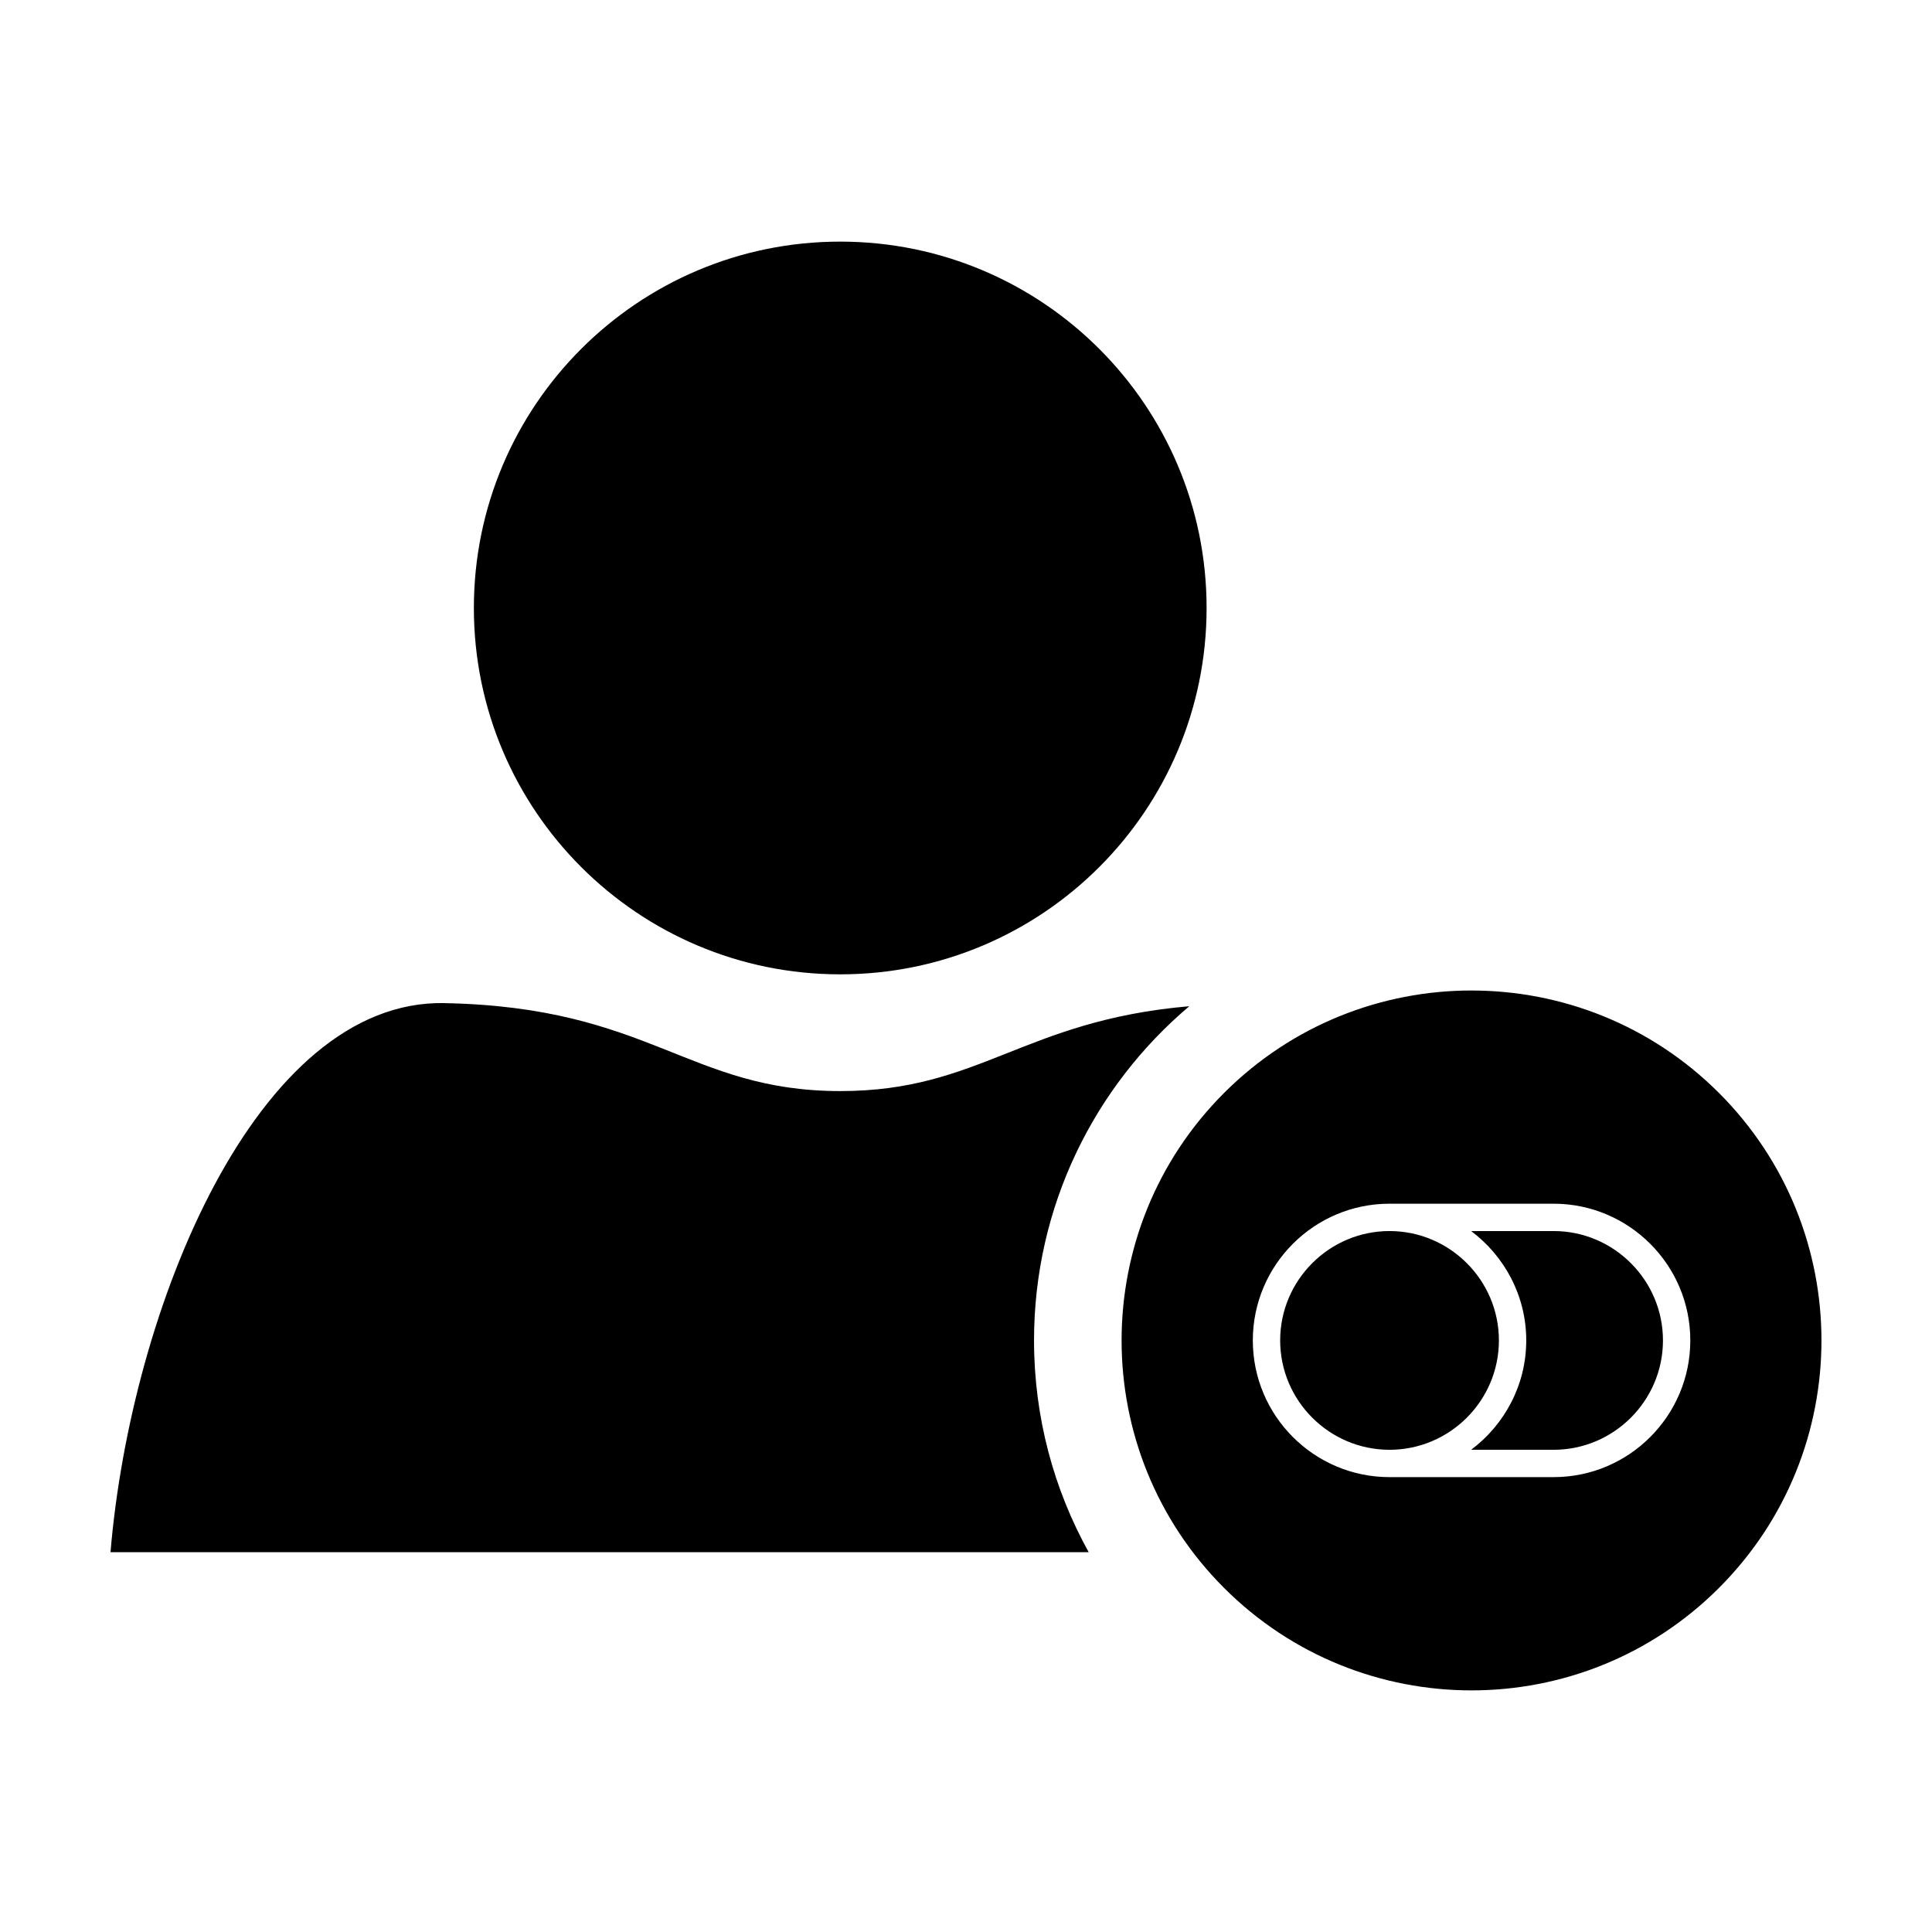<?xml version="1.0" encoding="UTF-8"?>
<!-- Uploaded to: SVG Repo, www.svgrepo.com, Generator: SVG Repo Mixer Tools -->
<svg fill="#000000" width="800px" height="800px" version="1.1" viewBox="144 144 512 512" xmlns="http://www.w3.org/2000/svg">
 <path d="m366.67 208.03c-53.621 0-97.09 43.469-97.09 97.09s43.469 97.09 97.09 97.09 97.09-43.469 97.09-97.09-43.469-97.09-97.09-97.09zm167.3 198.46c-23.738 0-47.477 9.051-65.582 27.156-36.207 36.207-36.207 94.961 0 131.17s94.957 36.207 131.16-0.004c36.207-36.207 36.211-94.957 0.004-131.16-18.105-18.105-41.844-27.156-65.582-27.156zm-272.2 3.34c-49.875-0.949-83.086 80.938-88.484 145.52h259.23c-9.227-16.633-14.488-35.766-14.488-56.129 0-35.508 15.988-67.293 41.148-88.562-44.027 3.797-55.465 22.504-92.504 22.488-40.273-0.02-50.285-22.266-104.9-23.309zm250.47 53.164h43.477c19.984 0 36.23 16.246 36.23 36.23s-16.246 36.23-36.23 36.23h-43.477c-19.984 0-36.23-16.246-36.23-36.23s16.246-36.23 36.23-36.23zm0 7.246c-15.965 0-28.984 13.02-28.984 28.984s13.02 28.984 28.984 28.984c15.965 0 28.984-13.02 28.984-28.984s-13.023-28.984-28.984-28.984zm21.625 0c8.832 6.625 14.605 17.152 14.605 28.984 0 11.832-5.773 22.359-14.605 28.984h21.852c15.965 0 28.984-13.02 28.984-28.984s-13.023-28.984-28.984-28.984z"/>
</svg>